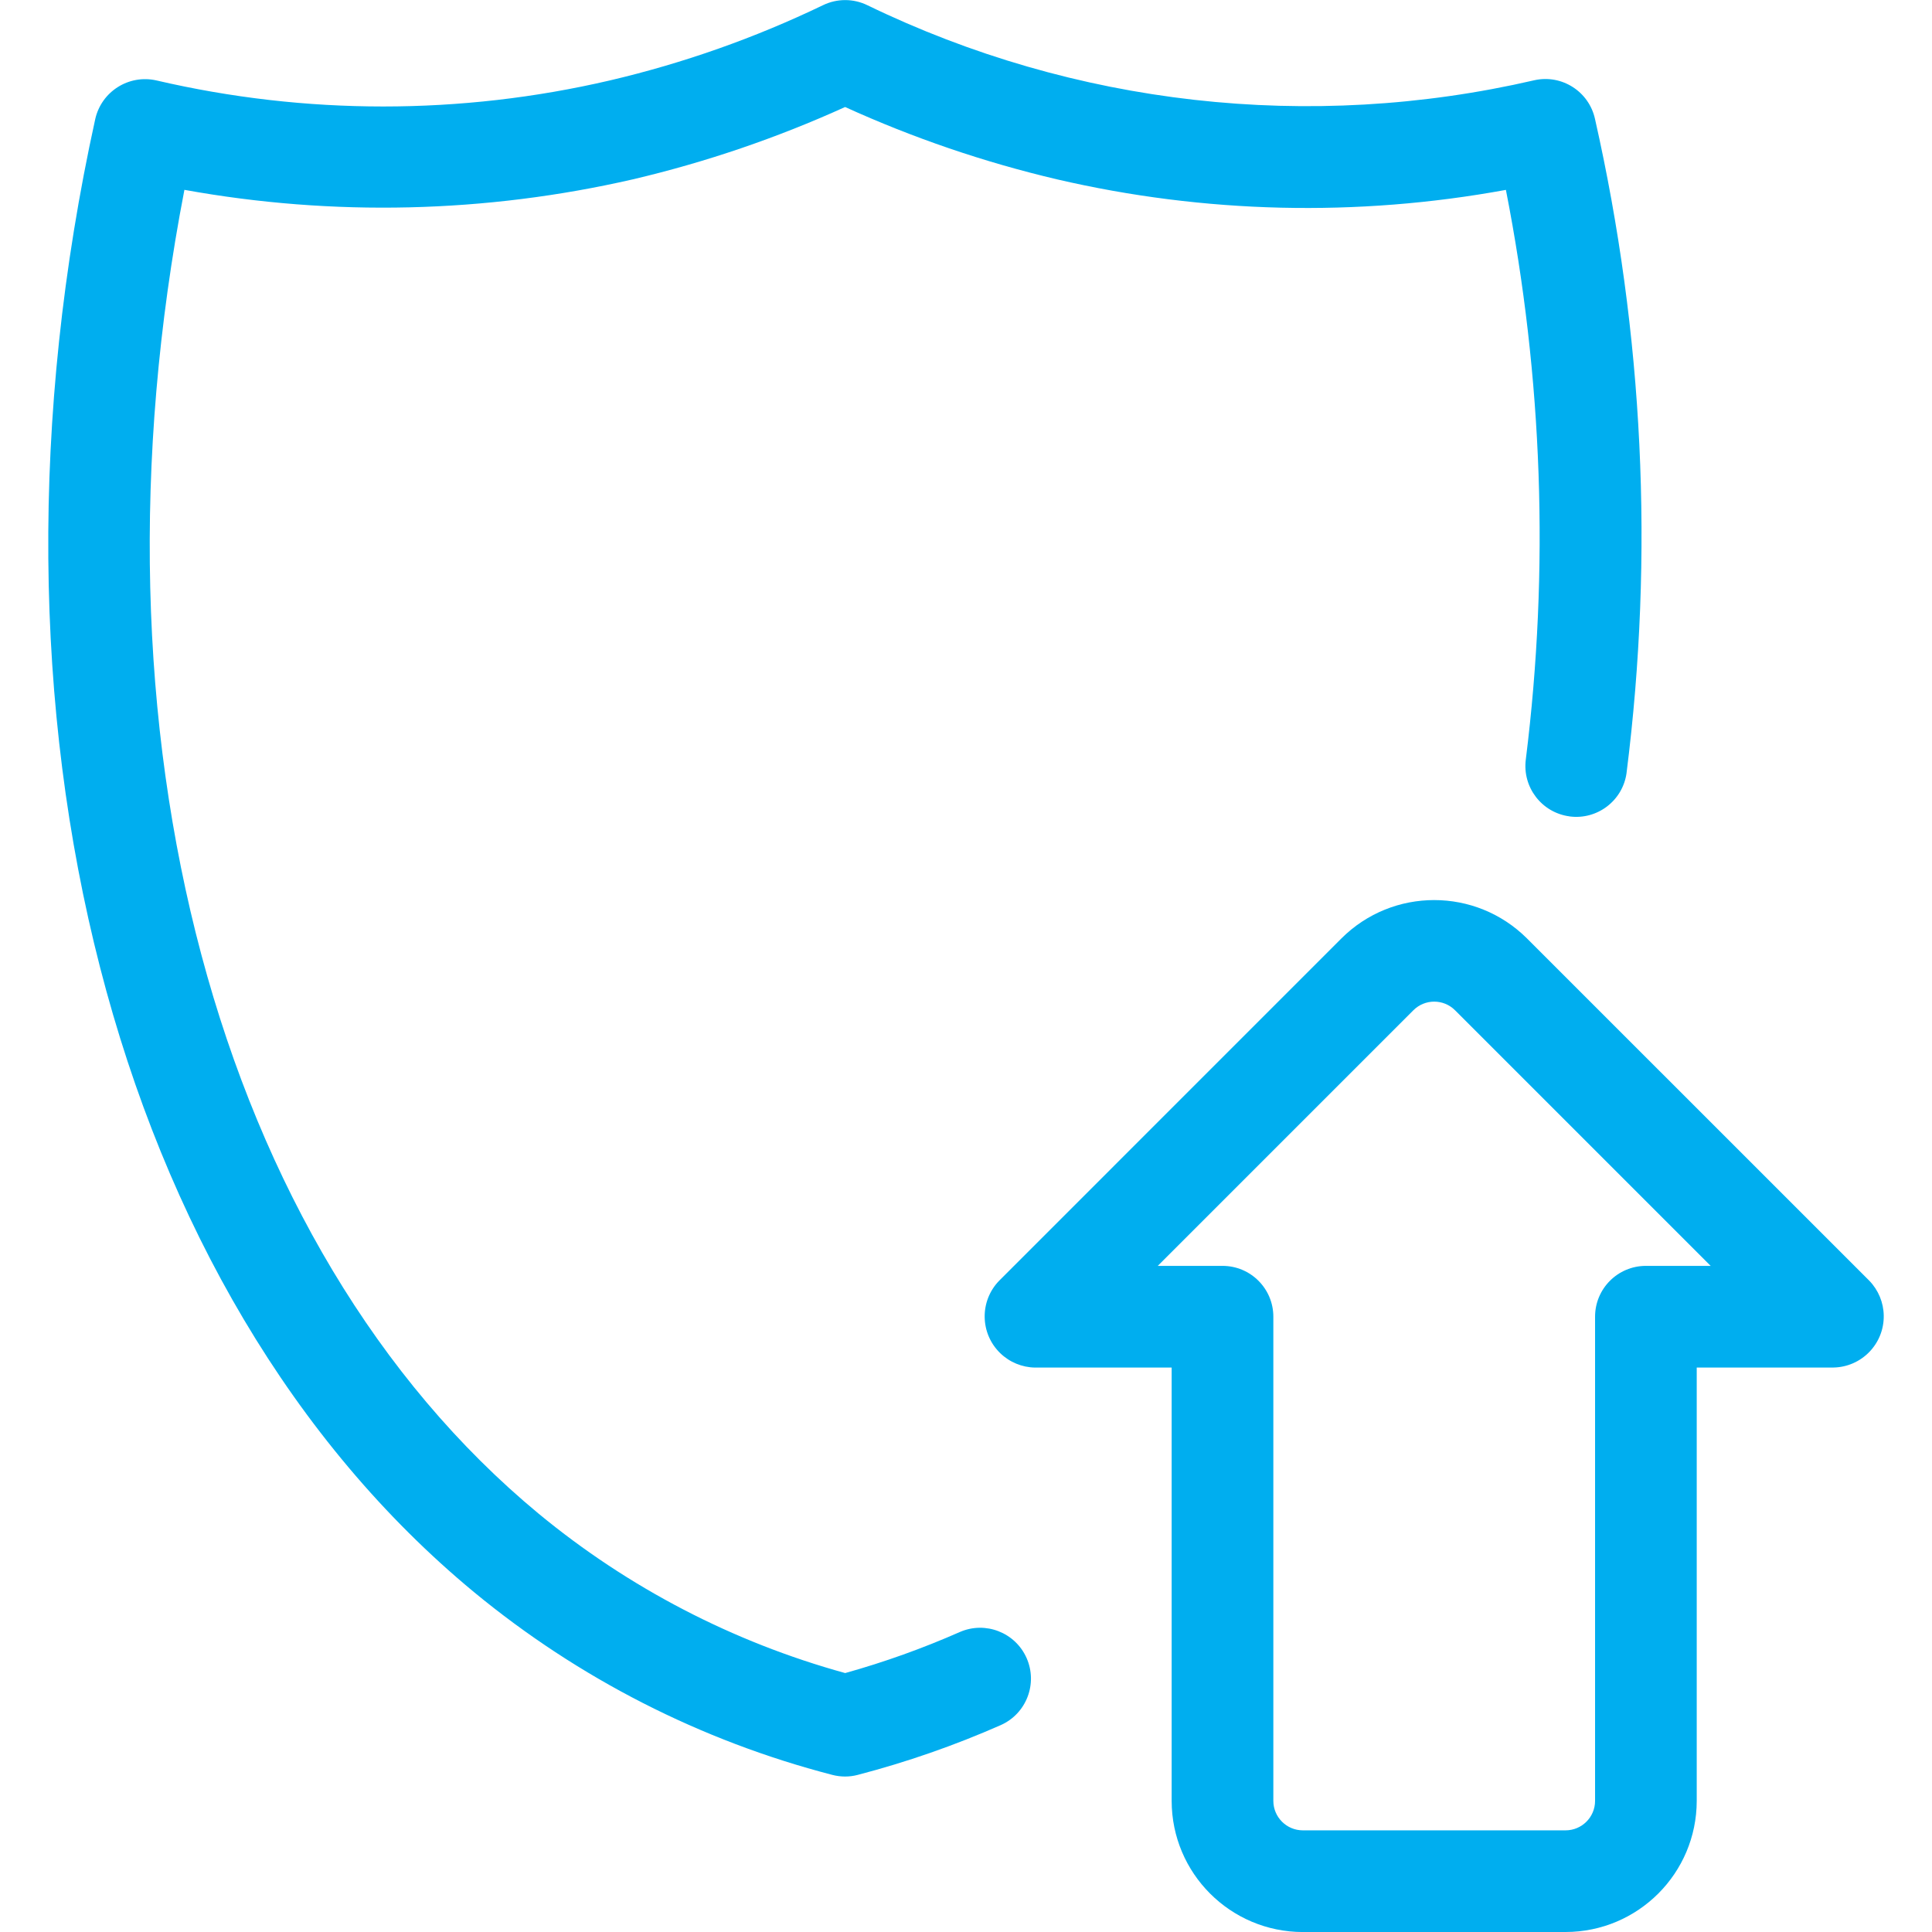 <?xml version="1.0" encoding="UTF-8"?>
<svg id="Layer_1" data-name="Layer 1" xmlns="http://www.w3.org/2000/svg" viewBox="0 0 512 512">
  <defs>
    <style>
      .cls-1 {
        fill: #00aeef;
        stroke-width: 0px;
      }
    </style>
  </defs>
  <path class="cls-1" d="M415.94,216.36c7.36.98,14.13-4.19,15.12-11.55,0-.01,0-.03,0-.04,7.32-57.8,4.48-116.43-8.37-173.25-1.6-7.27-8.79-11.87-16.06-10.26-.04,0-.08.02-.12.03-59.43,13.72-121.77,6.69-176.65-19.91-3.71-1.81-8.05-1.81-11.77,0-18.04,8.68-36.96,15.36-56.45,19.93-39.54,9.22-80.67,9.21-120.21,0-7.3-1.64-14.54,2.94-16.19,10.24-34.74,157.96,4.64,311.18,100.34,390.35,27.74,22.9,60.16,39.44,94.98,48.46,2.22.58,4.55.59,6.76,0,12.96-3.38,25.64-7.79,37.89-13.19,6.8-3.02,9.86-10.99,6.84-17.79-3-6.75-10.88-9.83-17.66-6.89-9.87,4.35-20.03,7.99-30.41,10.89-29.75-8.2-57.44-22.6-81.24-42.24C57.33,330.42,21.11,193.81,48.87,50.31c39.42,7.13,79.88,6.17,118.92-2.8,19.3-4.54,38.11-10.96,56.17-19.15,18.05,8.21,36.86,14.63,56.17,19.17,39.04,9.07,79.52,10.02,118.95,2.79,9.76,49.7,11.55,100.65,5.28,150.91-.97,7.38,4.22,14.15,11.6,15.12Z"/>
  <path class="cls-1" d="M345.27,512h69.63c19.19-.02,34.73-15.57,34.75-34.75v-114.84h36.21c7.49-.12,13.47-6.29,13.35-13.77-.05-3.45-1.42-6.75-3.82-9.23l-90.74-90.73c-13.59-13.53-35.56-13.54-49.15,0l-90.73,90.74c-5.21,5.38-5.08,13.96.3,19.18,2.48,2.4,5.78,3.77,9.23,3.82h36.2v114.84c.02,19.19,15.57,34.73,34.76,34.75ZM306.83,335.46l67.73-67.73c3.05-3.05,7.99-3.05,11.04,0l67.74,67.74h-17.16c-7.44,0-13.47,6.03-13.47,13.47v128.31c0,4.31-3.5,7.8-7.81,7.81h-69.63c-4.31,0-7.81-3.49-7.82-7.81v-128.31c0-7.44-6.03-13.47-13.47-13.47h-17.15Z"/>
</svg>